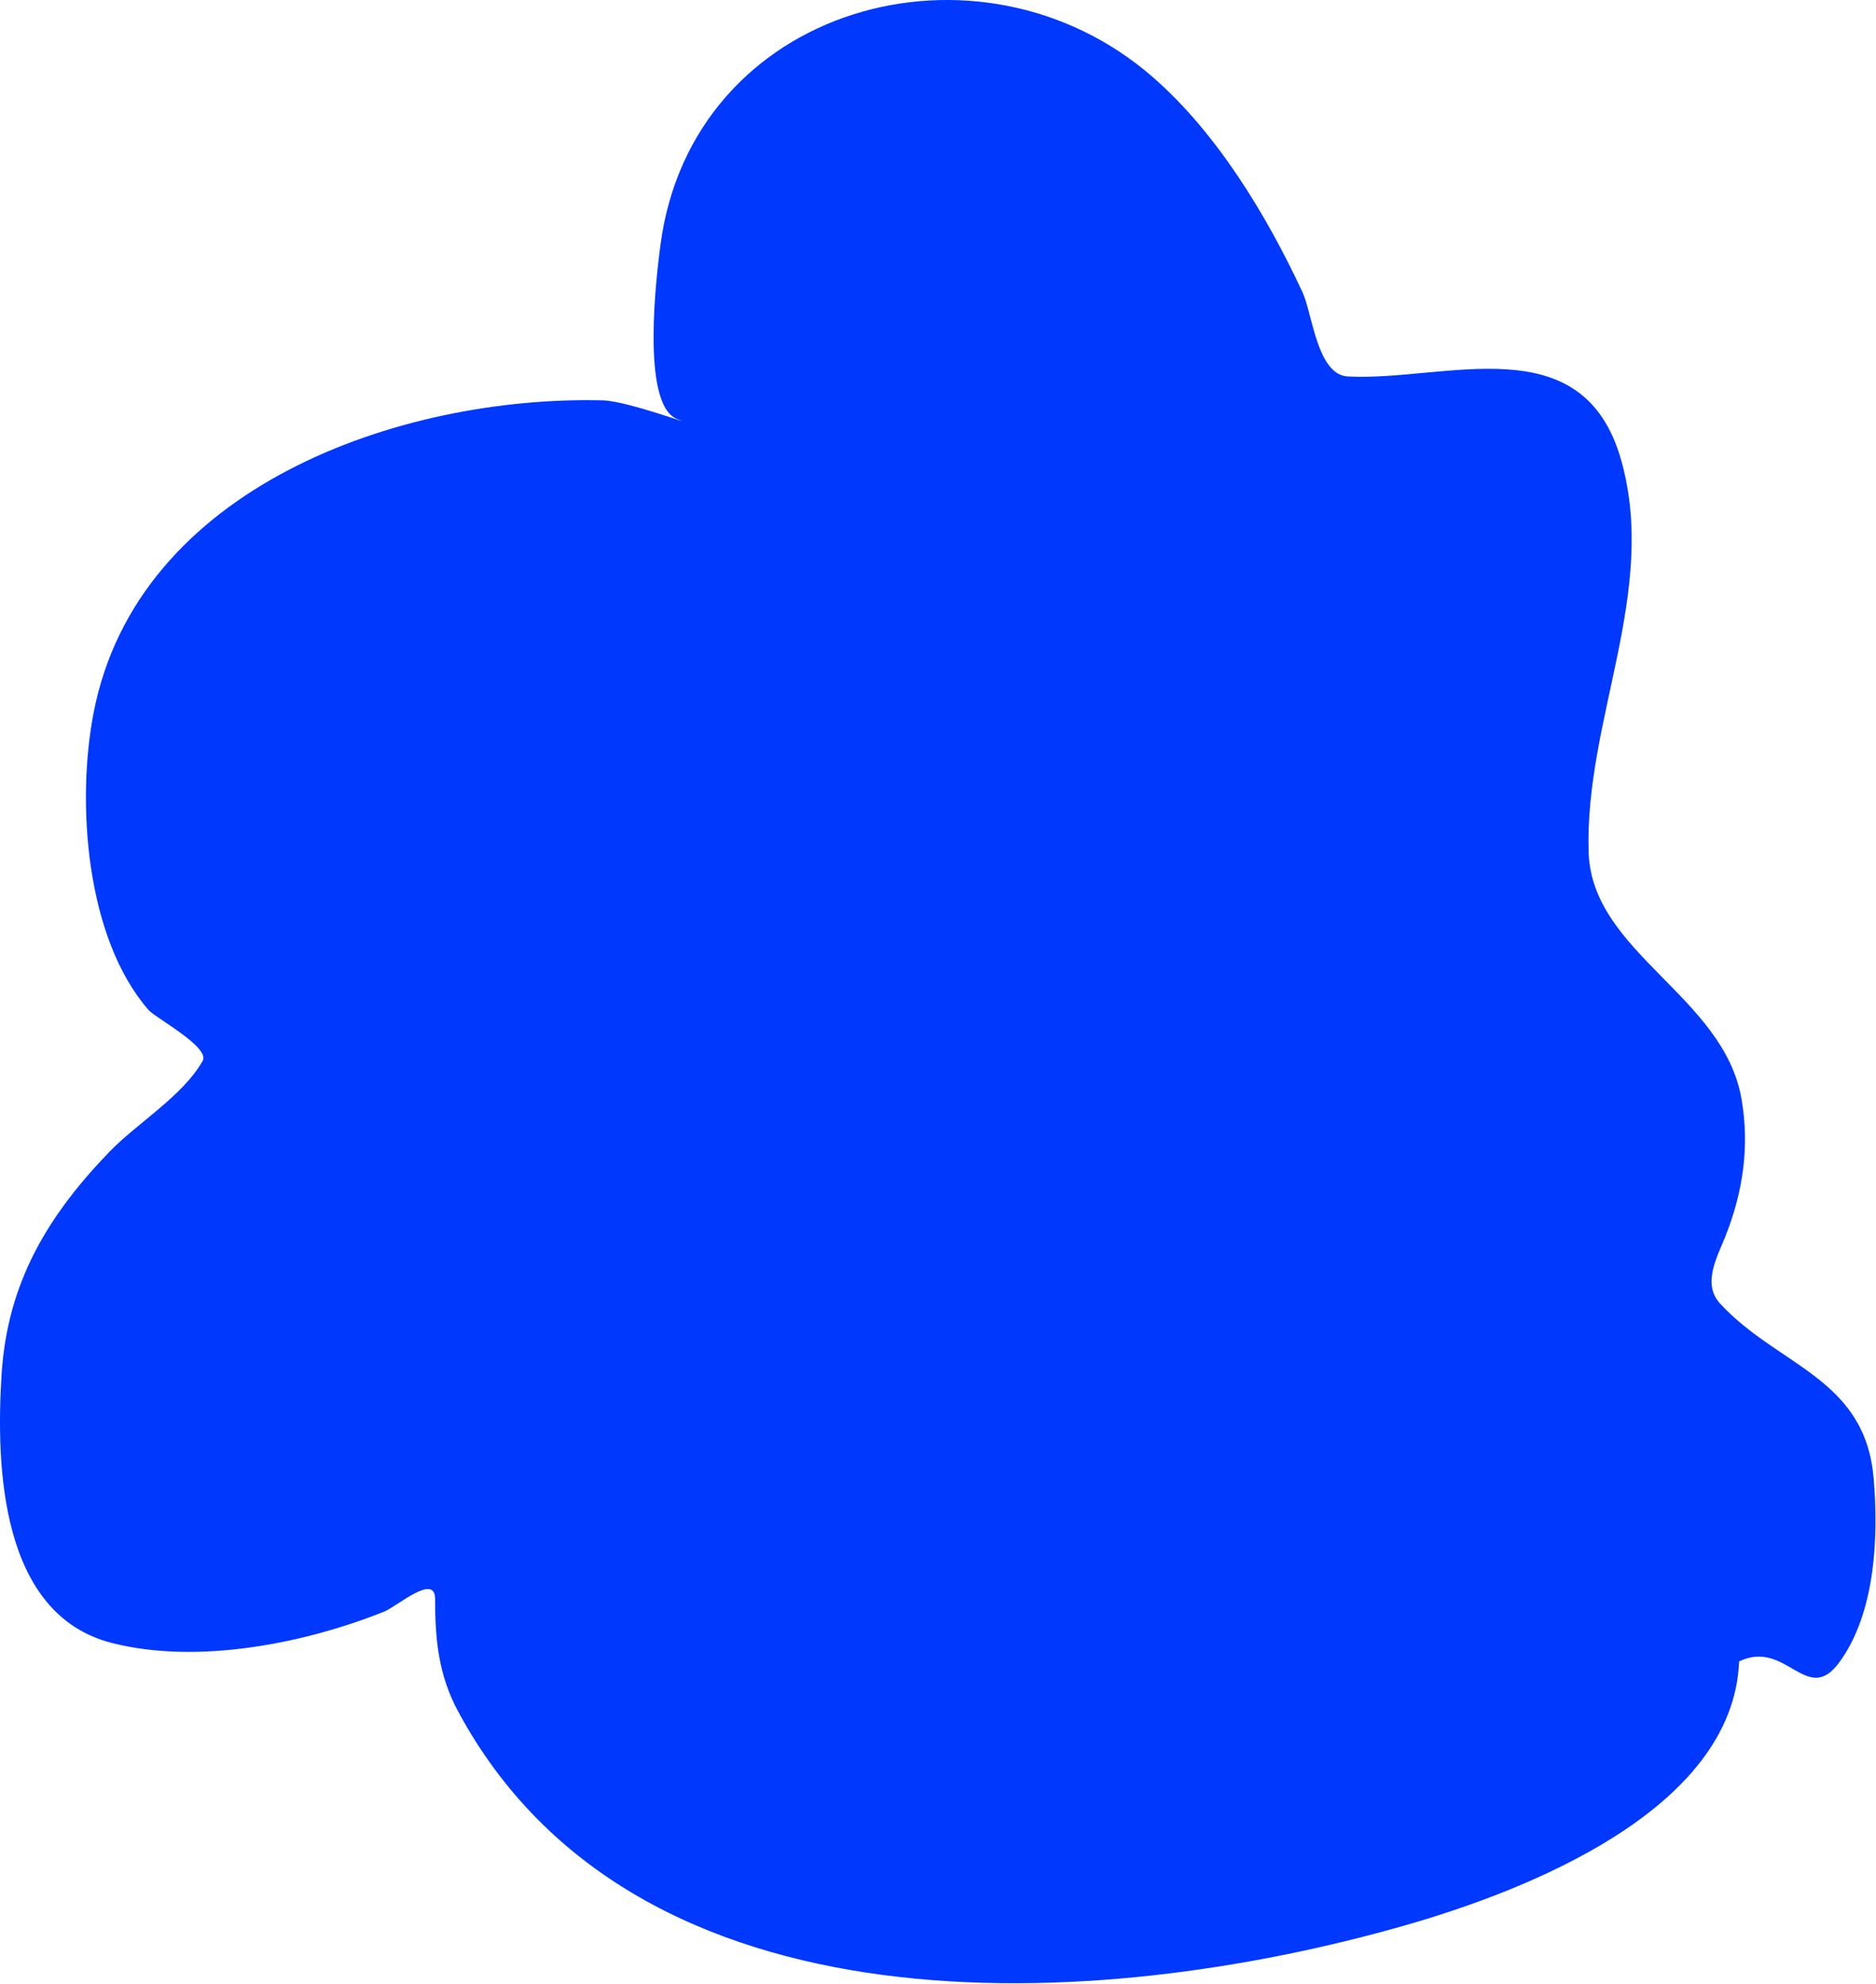 <?xml version="1.0" encoding="UTF-8"?> <svg xmlns="http://www.w3.org/2000/svg" width="385" height="407" viewBox="0 0 385 407" fill="none"> <path d="M288.612 394.918C312.773 387.983 355.725 371.475 356.903 340.84C366.621 336.175 370.803 350.172 377.489 341.003C384.892 330.85 385.536 315.343 384.514 303.263C382.763 282.578 364.778 280.27 352.982 267.402C349.304 263.39 352.375 257.934 354.044 253.76C357.697 244.629 359.098 235.176 357.393 225.414C353.702 204.274 326.684 195.448 326.025 174.849C325.159 147.794 340.313 121.496 332.723 94.468C324.882 66.546 296.606 78.285 276.604 77.232C270.287 76.9 269.338 64.3 267.291 59.914C259.963 44.21 249.81 27.371 236.658 15.884C200.989 -15.27 141.94 1.066 135.528 50.357C134.817 55.825 131.364 82.935 138.959 85.973C143.834 87.922 128.932 82.261 123.683 82.133C82.167 81.121 28.174 99.834 19.204 146.259C15.664 164.579 17.578 192.371 30.477 207.198C31.905 208.84 43.186 214.831 41.587 217.654C37.516 224.837 28.093 230.455 22.471 236.279C9.736 249.472 1.525 263.162 0.334 281.861C-0.884 300.984 0.11 331.293 23.043 337.082C40.535 341.498 62.382 337.211 78.836 330.629C81.464 329.578 89.293 322.645 89.293 328.015C89.293 336.309 89.969 343.601 94.03 351.133C130.433 418.643 225.185 413.121 288.612 394.918Z" fill="#0038FE"></path> </svg> 